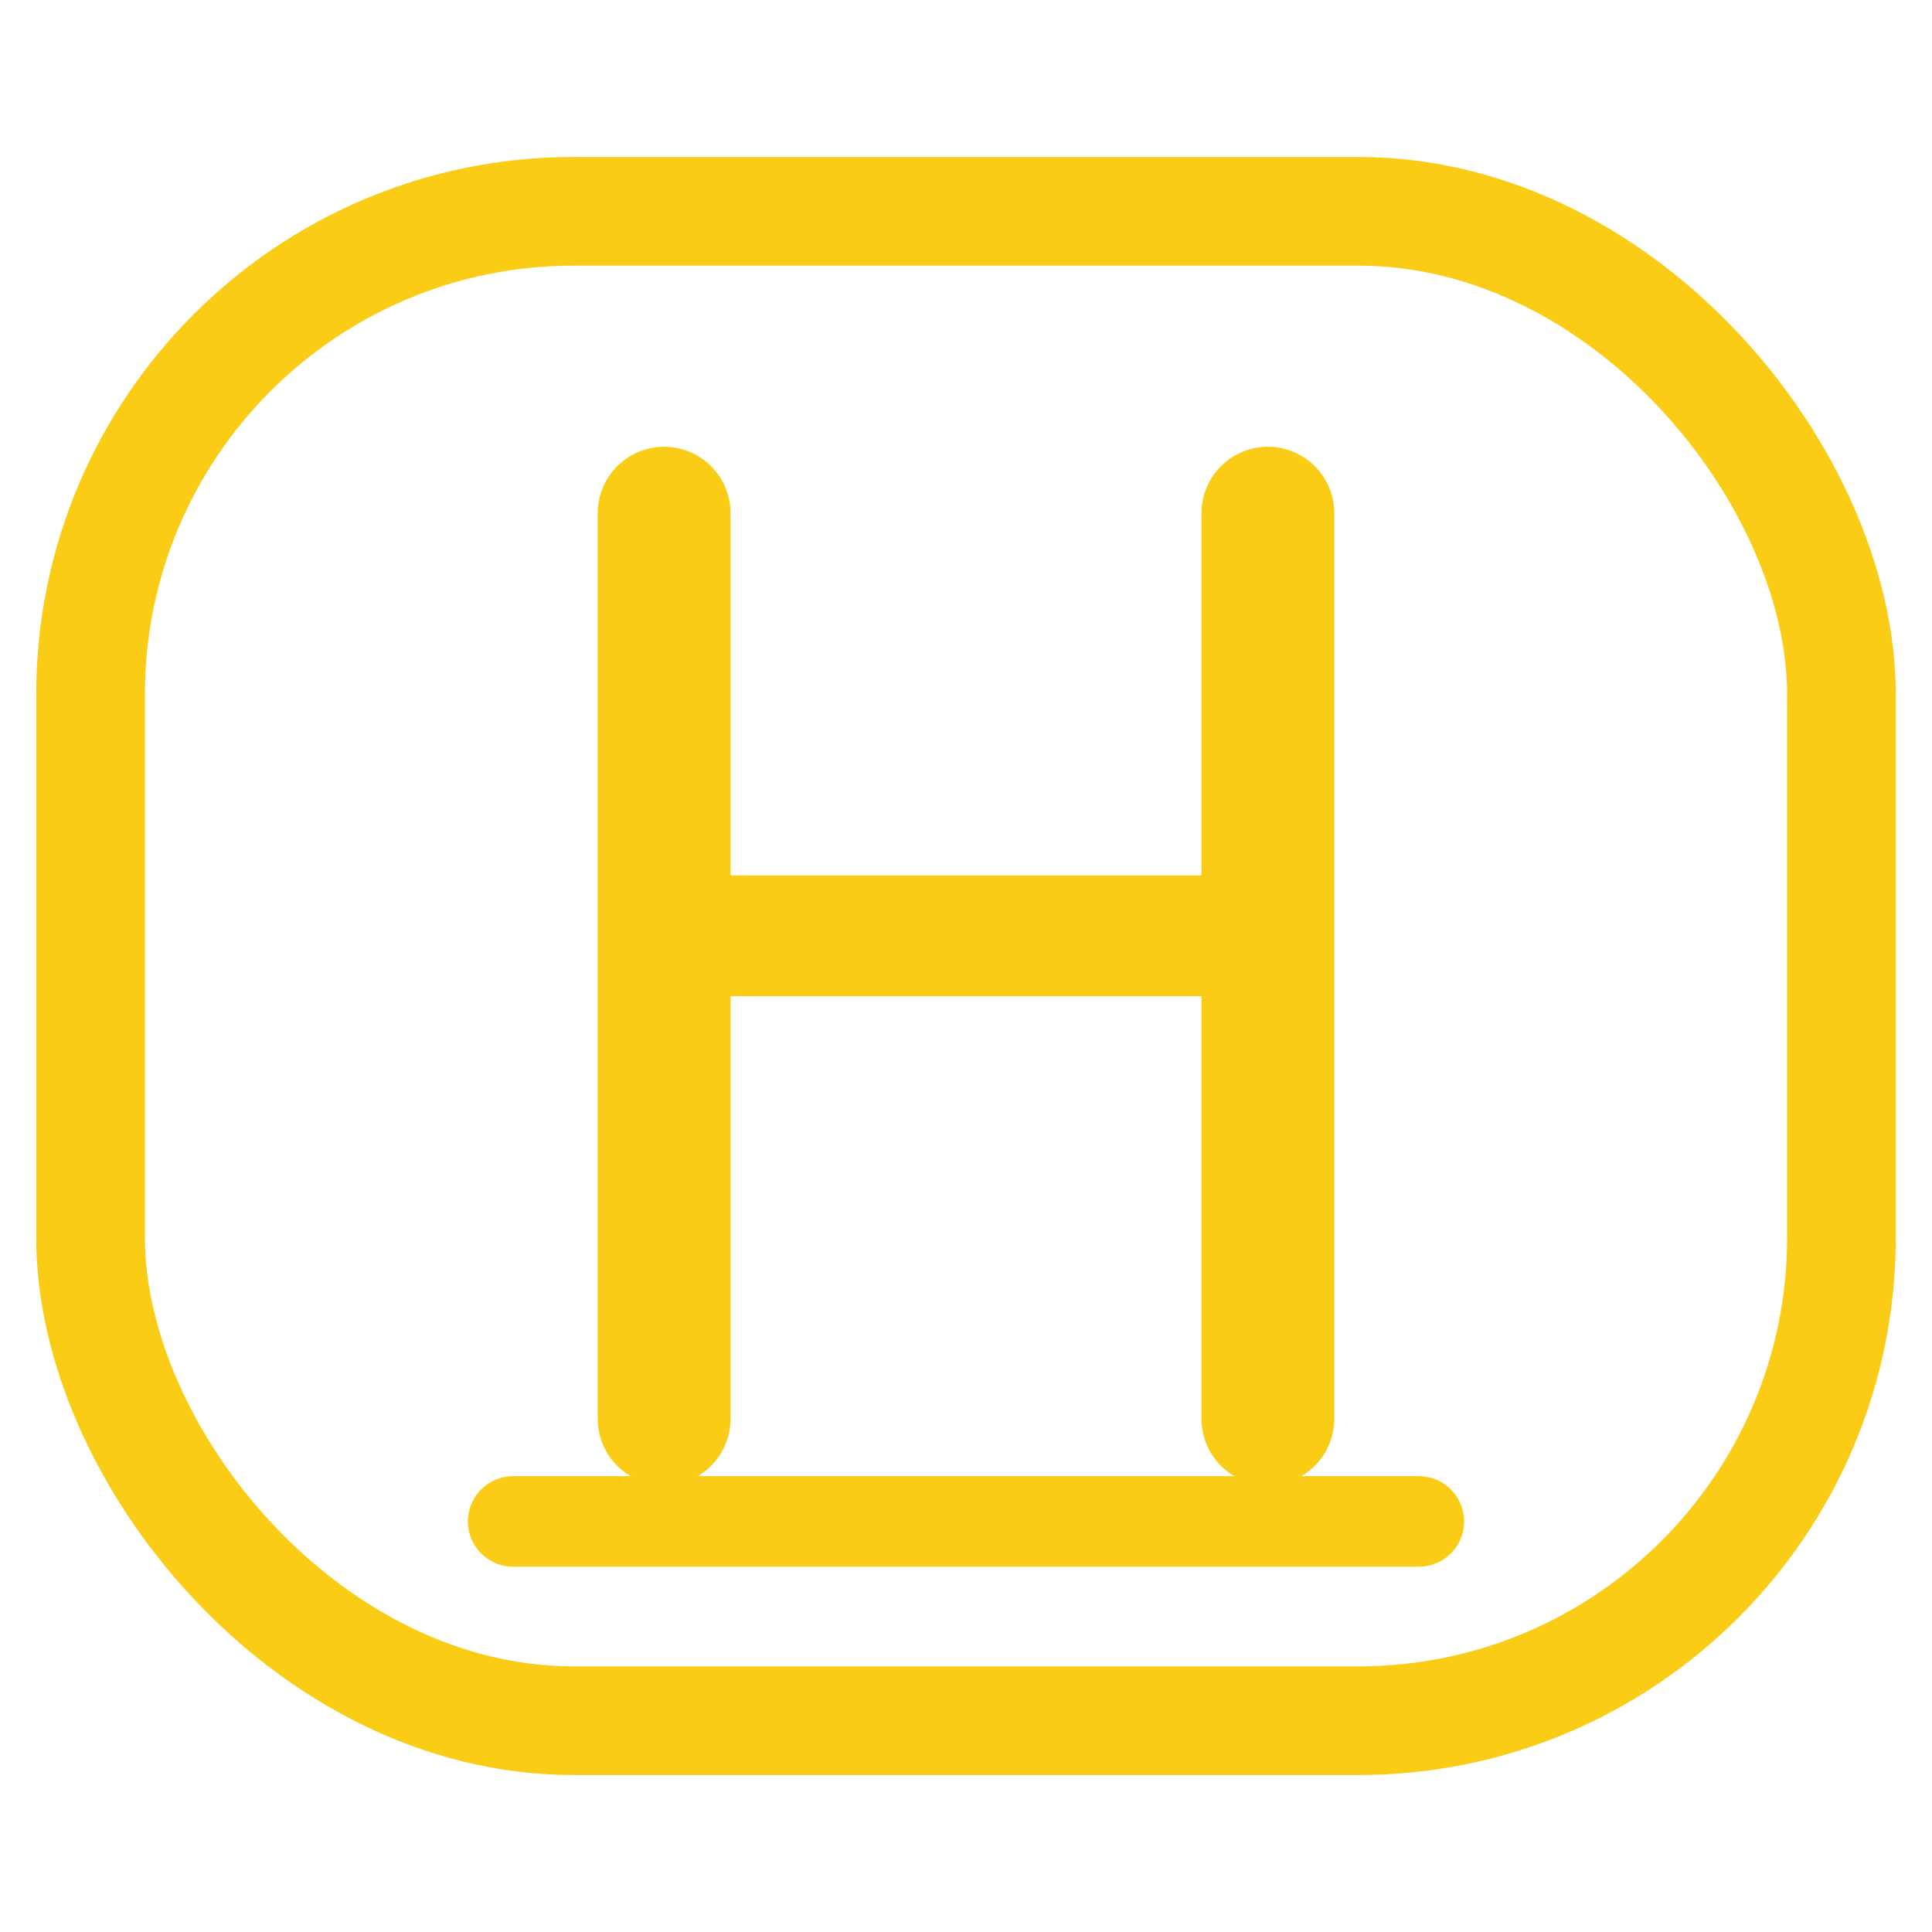 <svg xmlns="http://www.w3.org/2000/svg" version="1.1" xmlns:xlink="http://www.w3.org/1999/xlink" width="256" height="256"><svg width="256" height="256" viewBox="0 0 32 32" fill="none" xmlns="http://www.w3.org/2000/svg">
  <!-- 헤이호 CLASS – Favicon (luxury monogram) -->

  <!-- Rounded container -->
  <rect x="1.5" y="3.5" width="29" height="25" rx="8" stroke="#FACC15" stroke-width="1.8" fill="none"></rect>

  <!-- Stylized monogram "H" -->
  <path d="M11 8.5V23.5" stroke="#FACC15" stroke-width="2.2" stroke-linecap="round"></path>
  <path d="M21 8.5V23.5" stroke="#FACC15" stroke-width="2.2" stroke-linecap="round"></path>
  <path d="M11 15.5H21" stroke="#FACC15" stroke-width="2" stroke-linecap="round"></path>

  <!-- Underline for balance -->
  <path d="M8.5 25.2H23.5" stroke="#FACC15" stroke-width="1.5" stroke-linecap="round"></path>
</svg><style>@media (prefers-color-scheme: light) { :root { filter: none; } }
@media (prefers-color-scheme: dark) { :root { filter: none; } }
</style></svg>